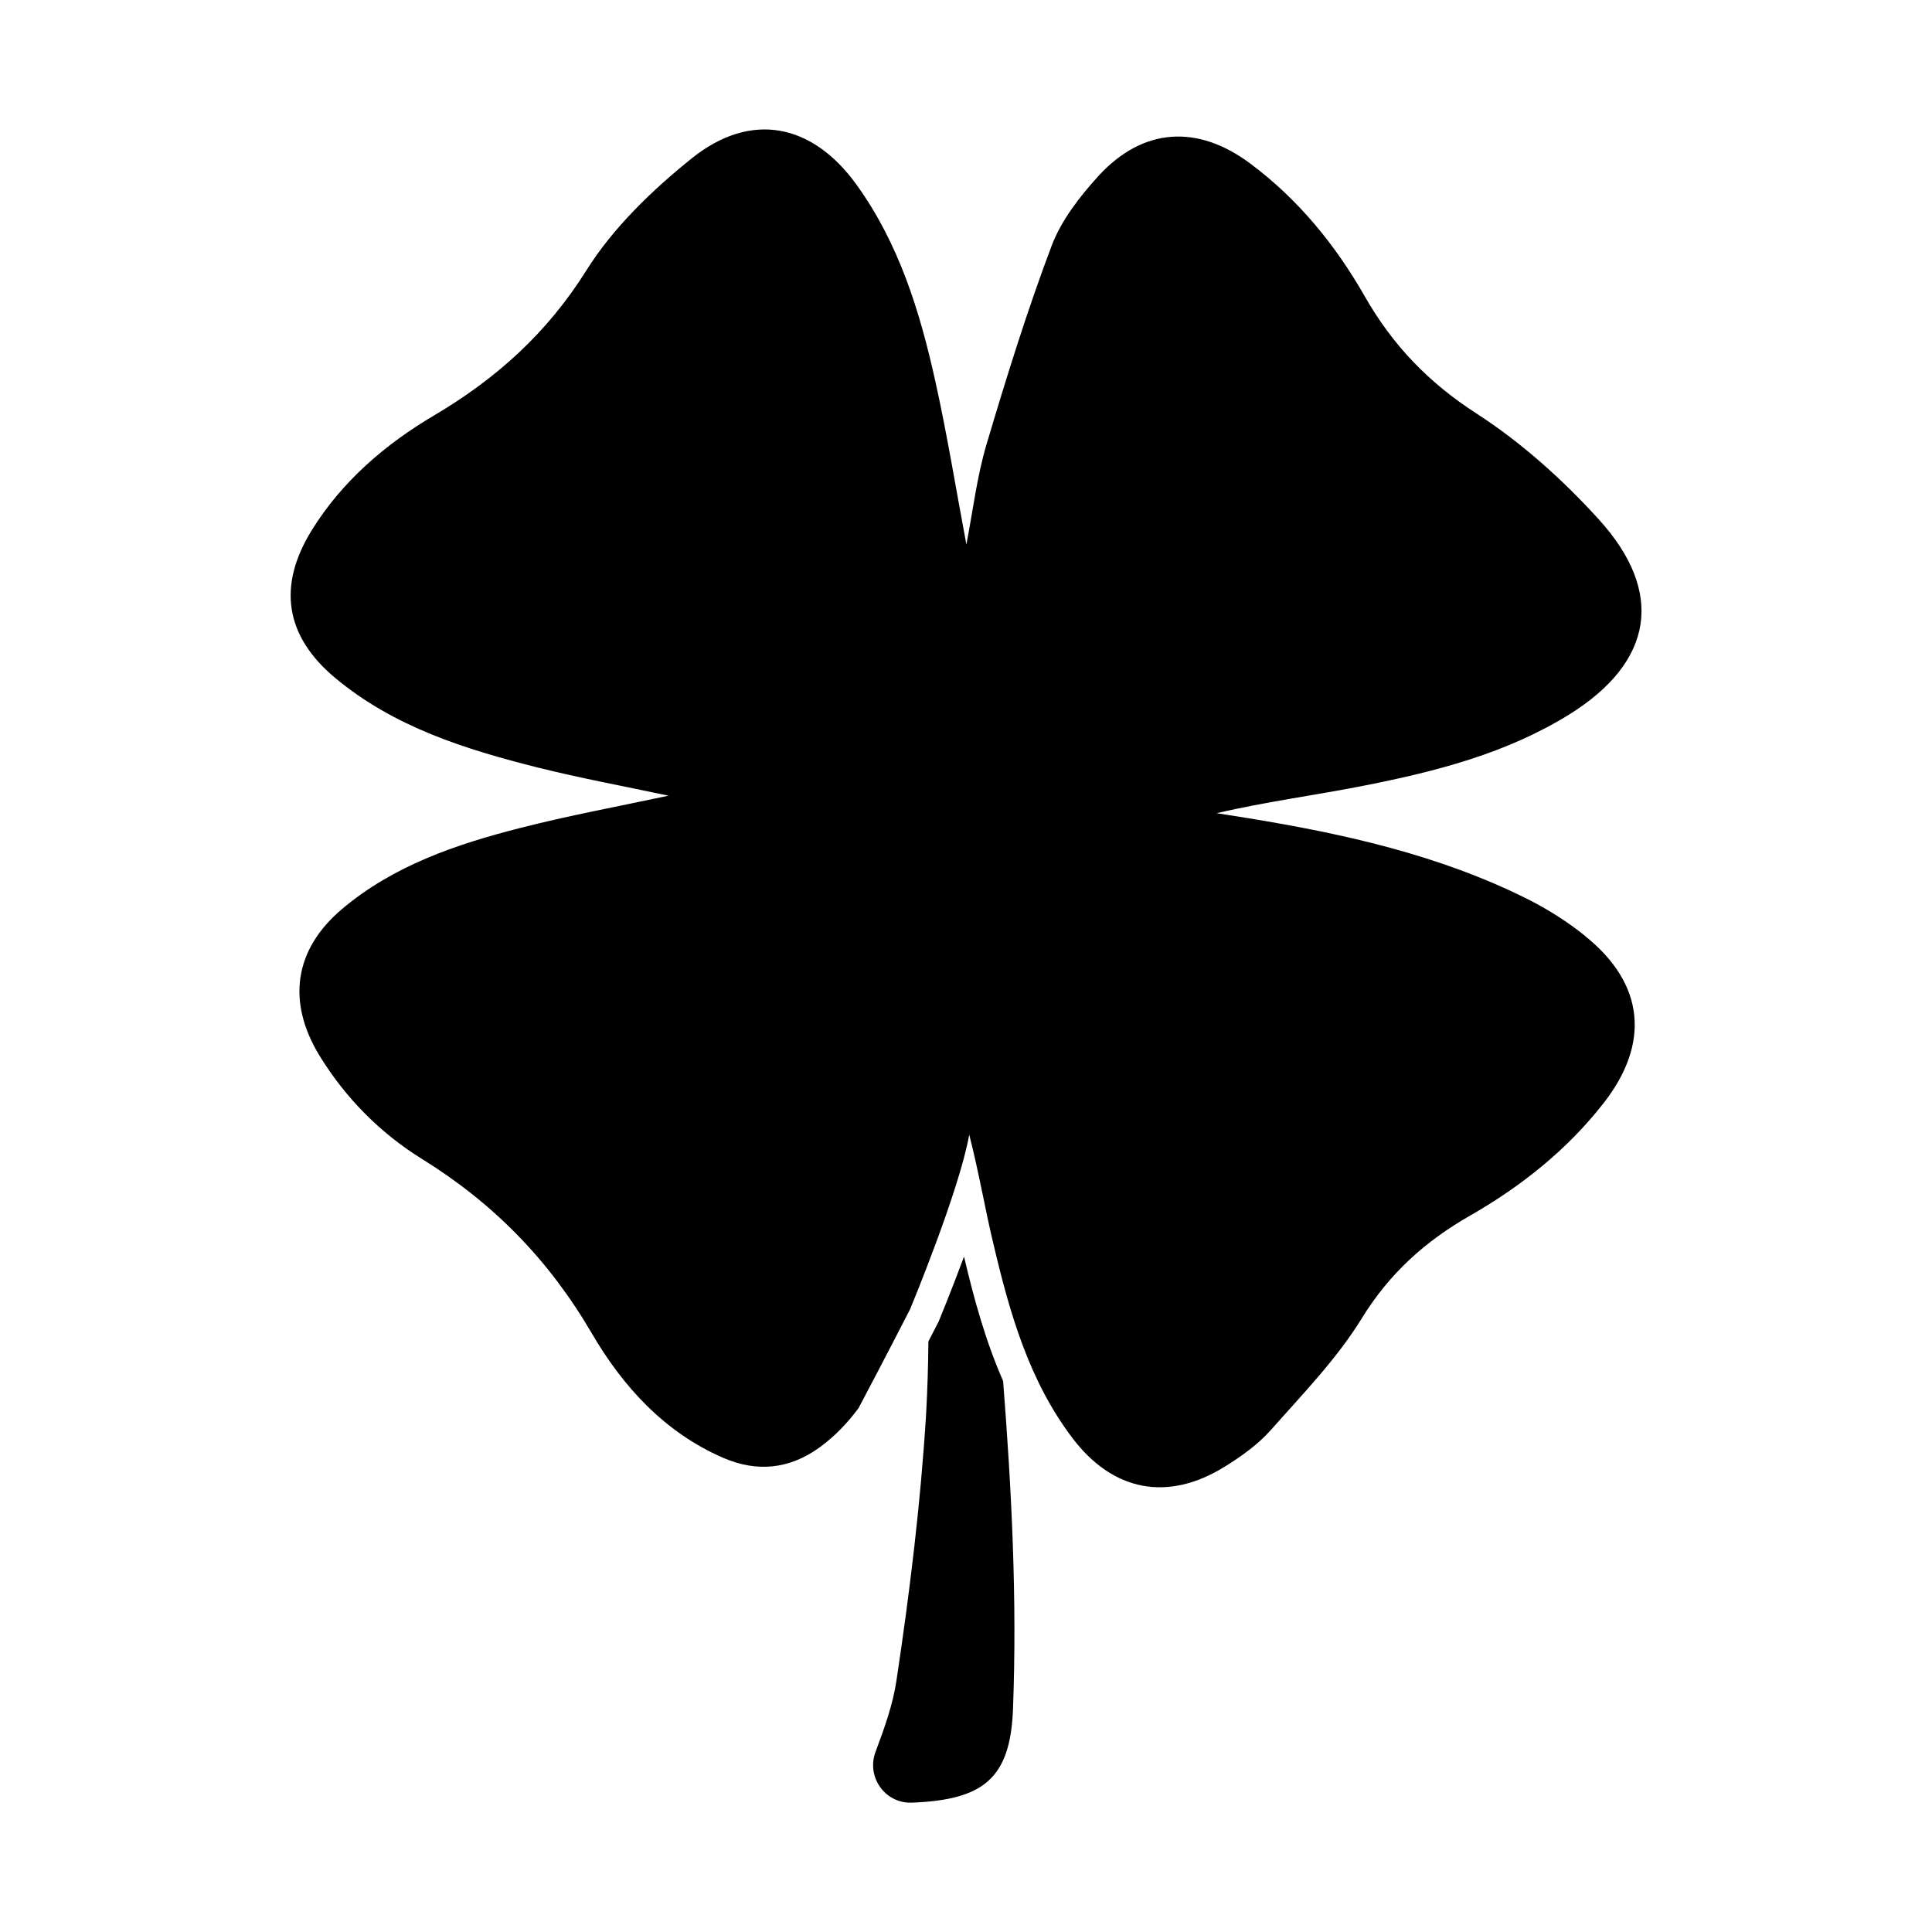 <?xml version="1.0" encoding="UTF-8"?>
<!-- Uploaded to: SVG Find, www.svgrepo.com, Generator: SVG Find Mixer Tools -->
<svg fill="#000000" width="800px" height="800px" version="1.1" viewBox="144 144 512 512" xmlns="http://www.w3.org/2000/svg">
 <g>
  <path d="m564.09 392.04c-4.684-3.777-9.875-7.055-15.266-9.773-23.375-11.688-48.566-17.281-74.16-21.461-2.769-0.453-5.492-0.855-8.262-1.309 13.301-3.074 26.449-4.785 39.398-7.356 18.844-3.727 37.484-8.516 54.059-18.793 22.32-13.906 25.441-32.395 7.758-51.793-9.523-10.48-20.402-20.254-32.242-27.91-12.746-8.211-22.32-18.137-29.773-31.234-7.707-13.504-17.531-25.543-30.129-34.965-14.055-10.578-28.617-9.672-40.406 3.223-4.938 5.441-9.773 11.637-12.344 18.391-6.551 17.332-12.043 35.066-17.332 52.852-2.469 8.363-3.527 17.18-5.289 26.398-2.82-15.062-5.141-29.371-8.262-43.43-4.082-18.391-9.621-36.375-20.859-51.941-11.688-16.223-27.961-19.547-43.629-7.004-10.531 8.465-20.859 18.391-27.961 29.727-10.43 16.625-23.832 28.668-40.457 38.492-12.797 7.559-24.285 17.383-32.293 30.328-9.168 14.762-7.106 28.062 6.144 39.145 15.617 13.047 34.512 18.941 53.758 23.781 11.285 2.82 22.773 4.938 34.613 7.457-13.453 2.871-26.551 5.289-39.348 8.566-16.93 4.332-33.504 9.926-47.156 21.461-12.746 10.73-14.66 24.637-5.996 38.844 6.902 11.285 16.223 20.605 27.105 27.355 19.043 11.789 33.703 26.801 45.039 46.199 8.16 14.008 19.246 26.301 34.863 33.051 8.969 3.879 17.531 3.023 25.543-2.769 4.082-2.973 7.457-6.551 10.328-10.43 6.648-12.543 13.652-26.199 13.652-26.199s13-31.234 15.668-46.25c1.359 5.289 2.469 10.578 3.578 15.922 0.906 4.434 1.812 8.816 2.871 13.199 4.281 18.137 9.371 36.074 20.906 51.289 10.73 14.156 25.242 16.93 40.305 7.609 4.484-2.769 8.918-5.945 12.344-9.824 8.414-9.523 17.434-18.793 24.031-29.523 7.356-11.941 16.777-20.402 28.766-27.258 13.453-7.707 25.645-17.383 35.316-29.773 12.395-15.871 10.832-31.59-4.785-44.184z"/>
  <path d="m399.45 477.08c-3.375 9.117-6.398 16.375-6.648 17.027-0.102 0.203-0.203 0.402-0.301 0.605 0 0-0.957 1.863-2.469 4.785-0.051 6.398-0.25 12.848-0.605 19.297-1.461 23.629-4.332 47.156-7.859 70.582-0.957 6.398-3.176 12.543-5.543 18.895-2.469 6.602 2.469 13.652 9.523 13.453h0.152c18.895-0.754 26.047-6.348 26.754-24.789 1.109-29.07-0.352-58.039-2.621-86.957-4.734-10.781-7.758-21.965-10.328-32.848z"/>
 </g>
</svg>